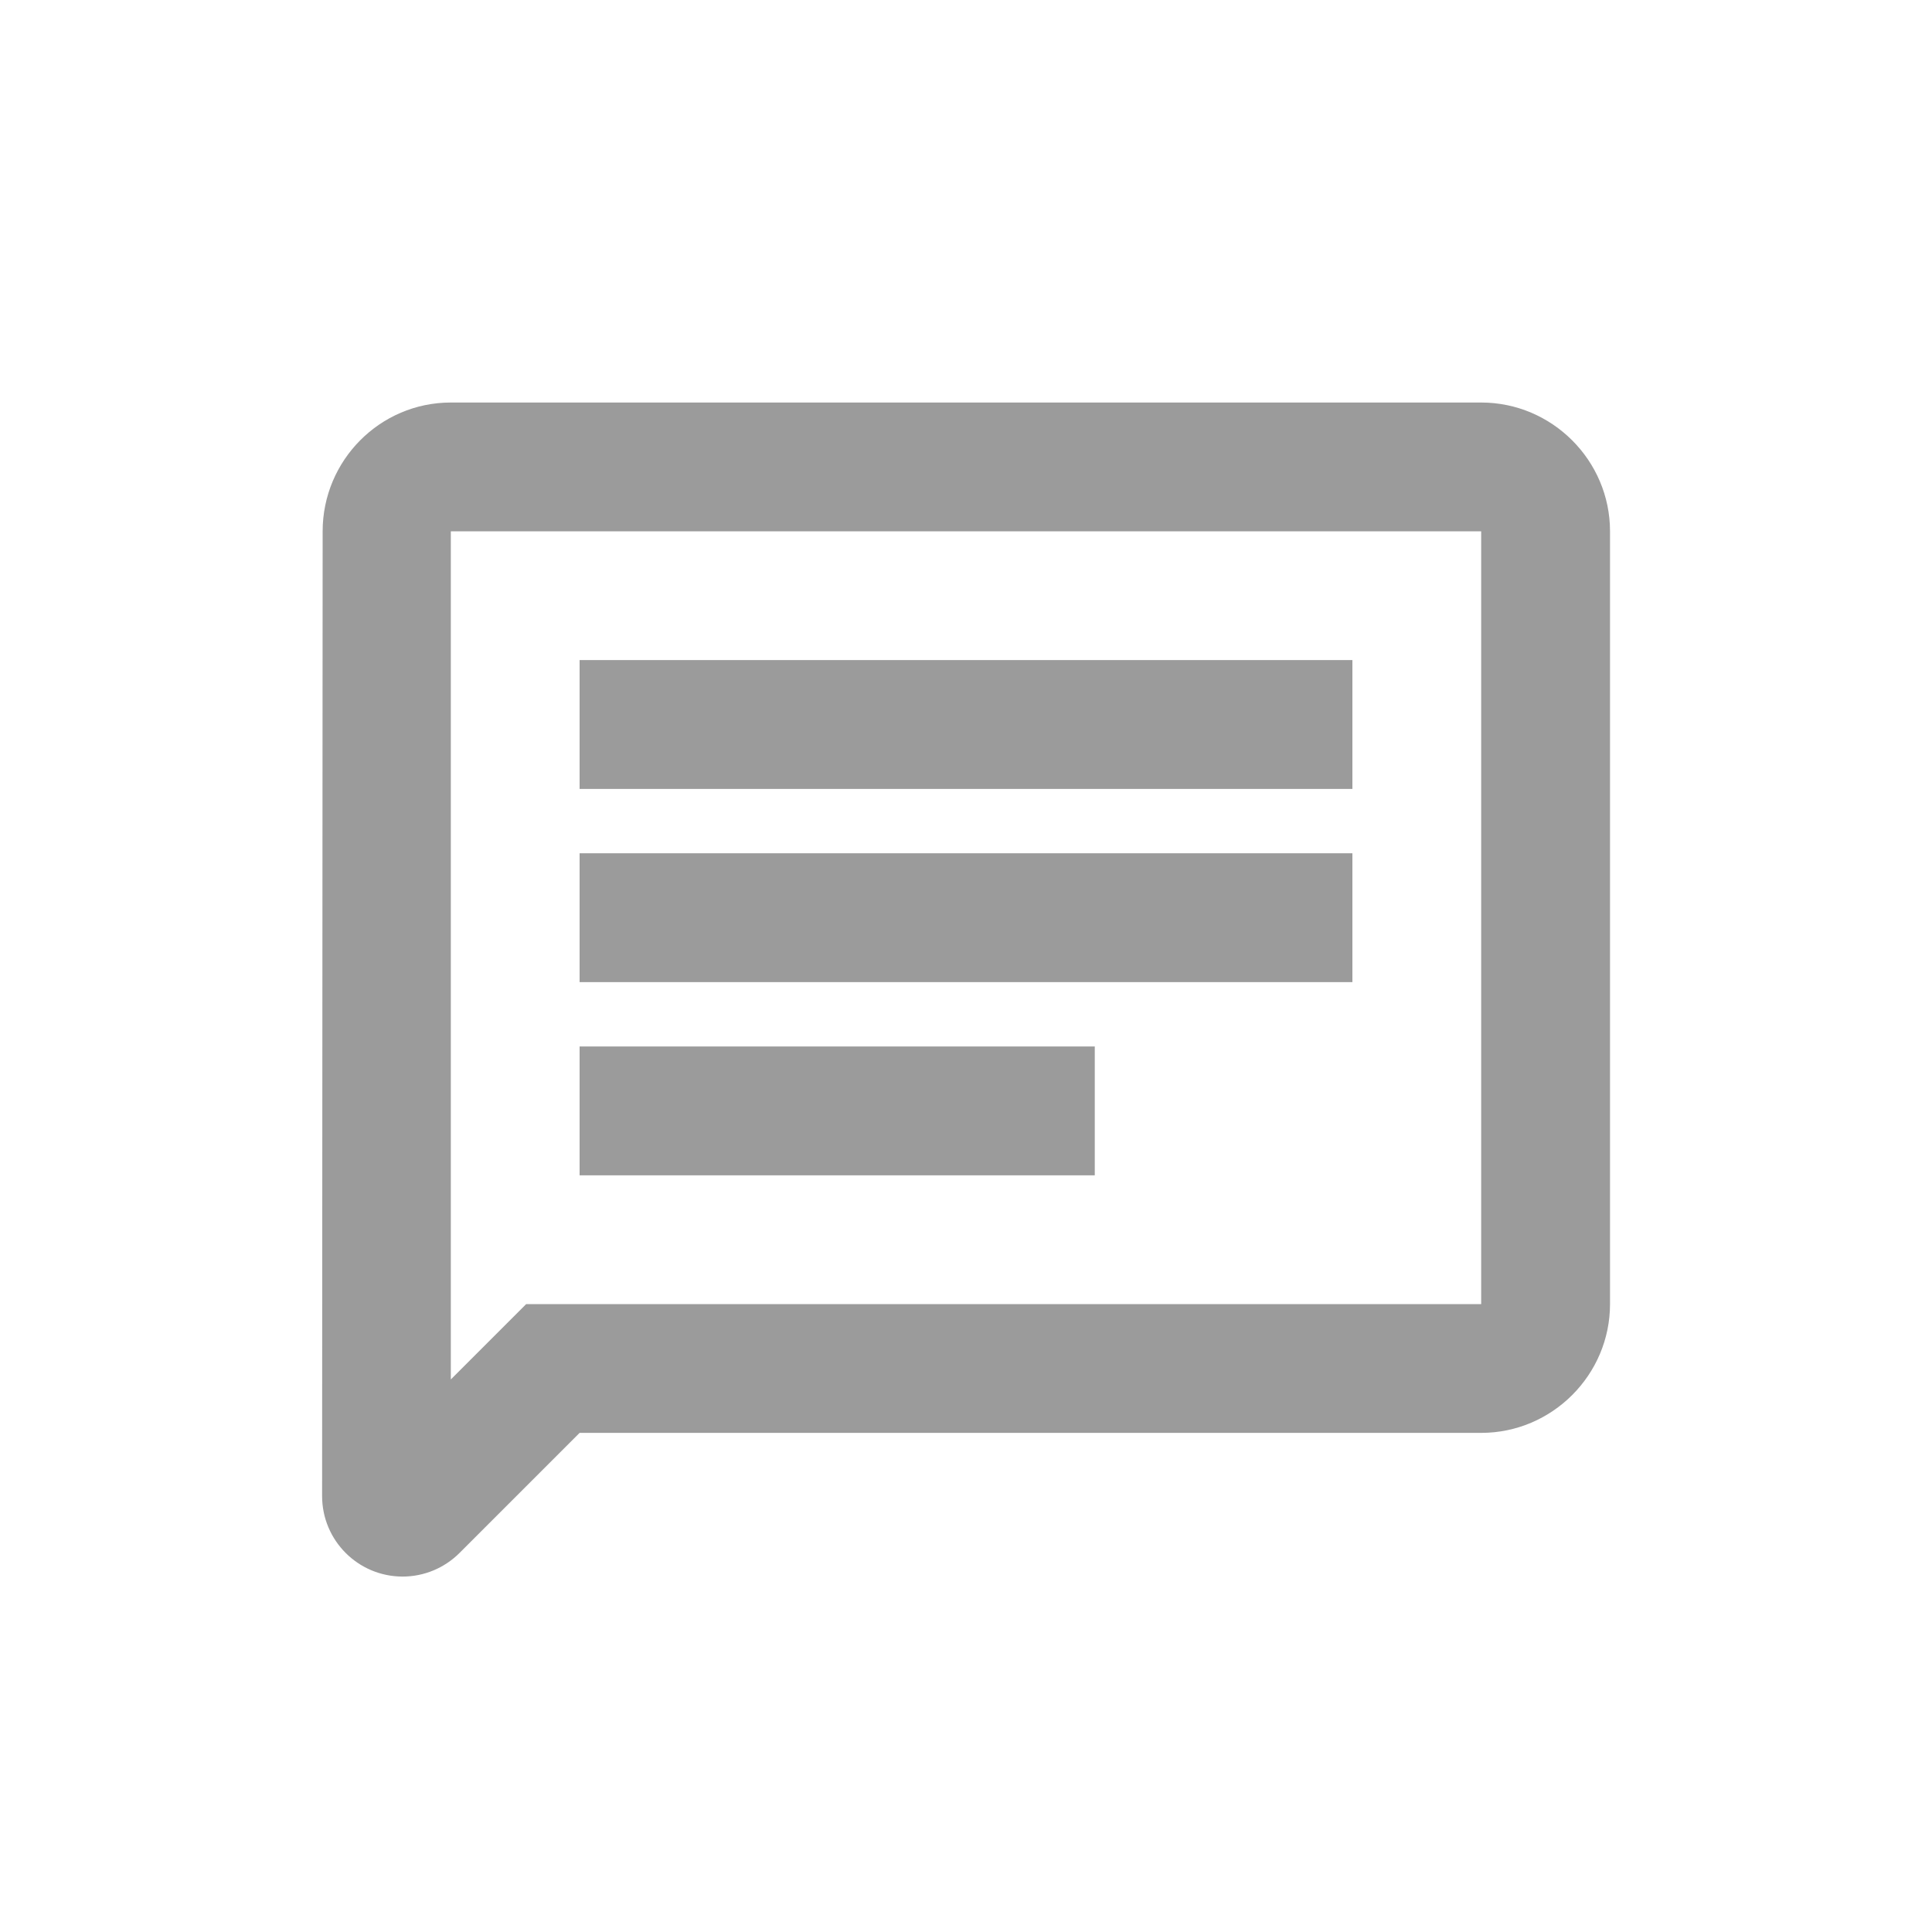 <?xml version="1.0" encoding="UTF-8"?>
<svg width="32px" height="32px" viewBox="0 0 32 32" version="1.1" xmlns="http://www.w3.org/2000/svg" xmlns:xlink="http://www.w3.org/1999/xlink">
    <title>Slice</title>
    <g id="0302" stroke="none" stroke-width="1" fill="none" fill-rule="evenodd">
        <g id="Artboard" transform="translate(-142, -148)" fill-rule="nonzero">
            <g id="ic_chat_line" transform="translate(142, 148)">
                <rect id="Rectangle" fill="#000000" opacity="0" x="0" y="0" width="32" height="32"></rect>
                <path d="M24.533,8.8 L24.533,21.6 L8.715,21.6 L7.467,22.848 L7.467,8.8 L24.533,8.8 Z M7.467,6.667 C6.293,6.667 5.344,7.627 5.344,8.8 L5.335,24.779 C5.335,25.515 5.931,26.112 6.668,26.113 C7.022,26.113 7.361,25.972 7.611,25.722 L9.6,23.733 L9.6,23.733 L24.533,23.733 C25.707,23.733 26.667,22.773 26.667,21.6 L26.667,8.8 C26.667,7.627 25.707,6.667 24.533,6.667 L7.467,6.667 Z M9.6,17.333 L18.133,17.333 L18.133,19.467 L9.6,19.467 L9.6,17.333 Z M9.6,14.133 L22.4,14.133 L22.4,16.267 L9.6,16.267 L9.6,14.133 Z M9.6,10.933 L22.4,10.933 L22.4,13.067 L9.6,13.067 L9.6,10.933 Z" id="Shape" fill="#9B9B9B"></path>
            </g>
        </g>
    </g>
</svg>